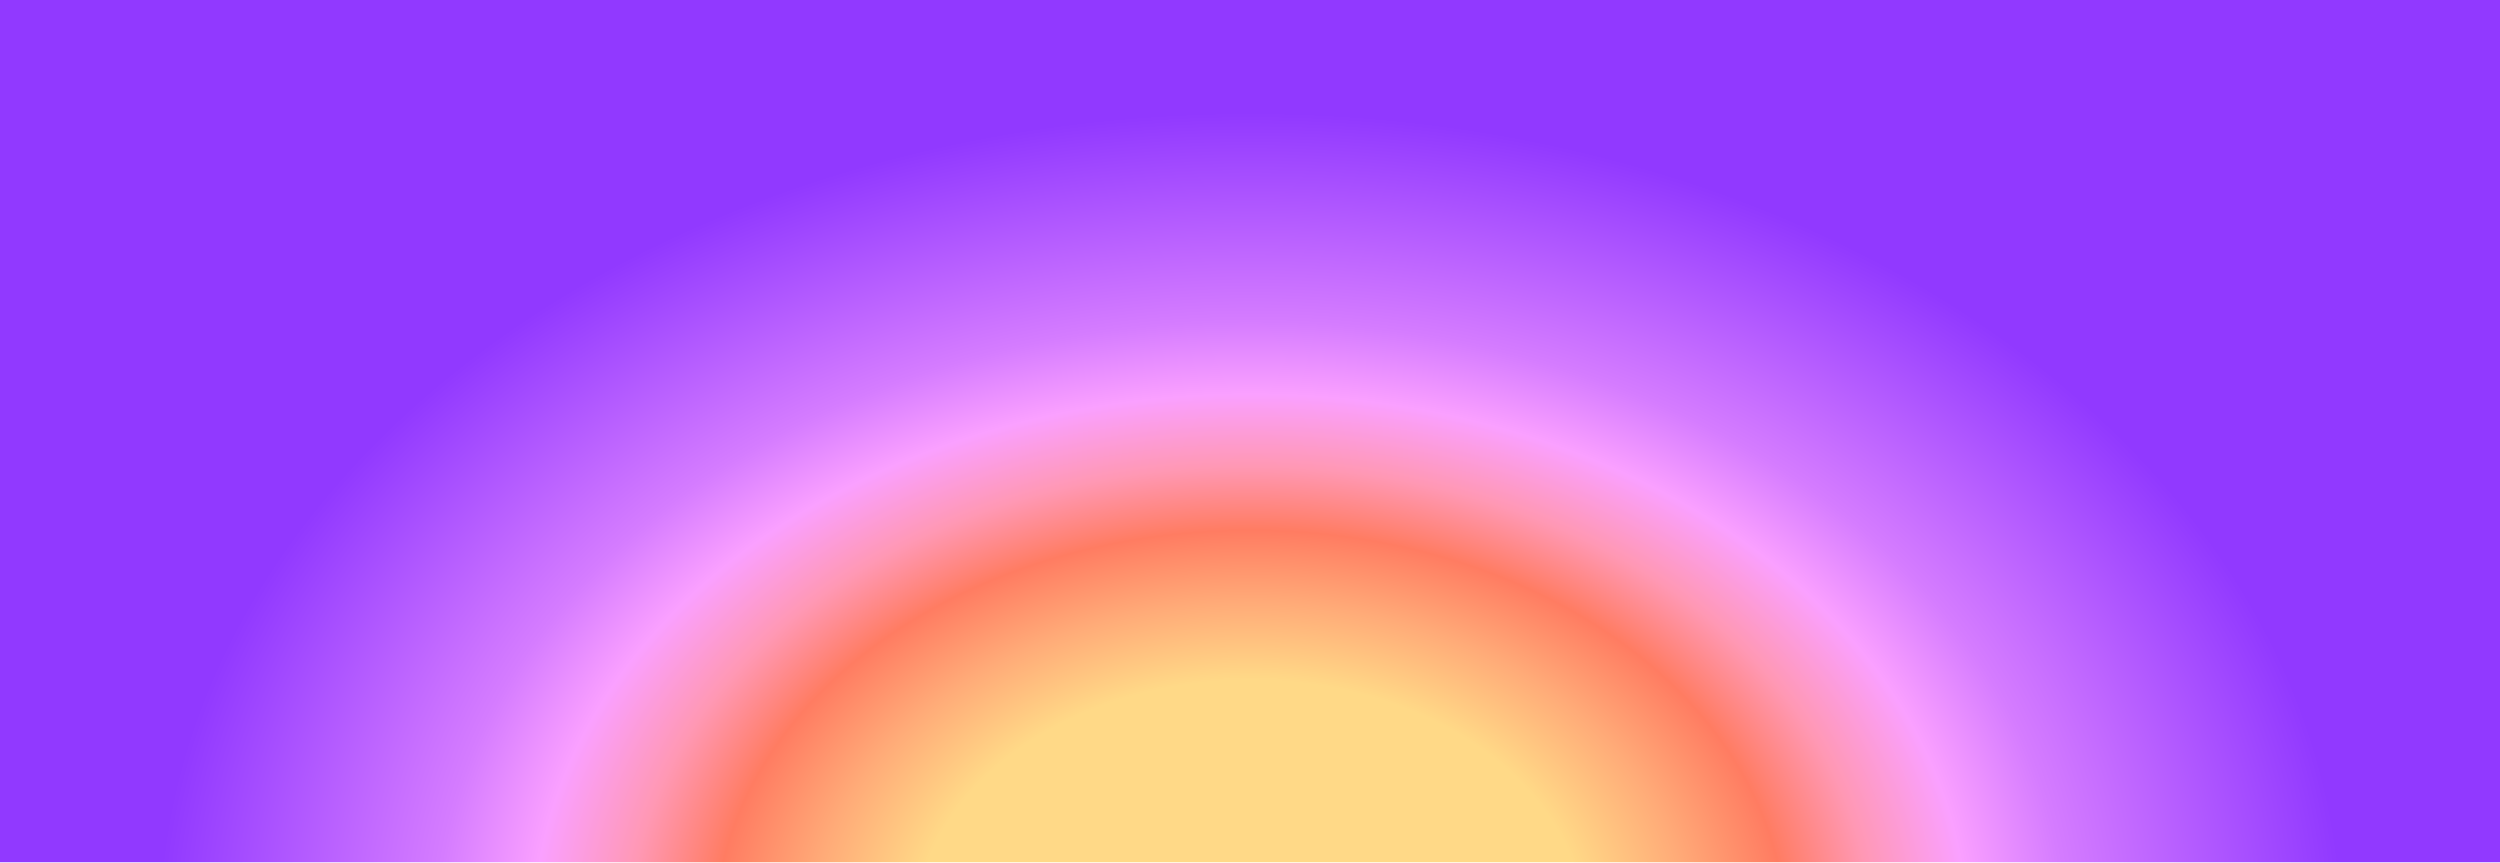 <svg width="2400" height="828" viewBox="0 0 2400 828" fill="none" xmlns="http://www.w3.org/2000/svg">
<g filter="url(#filter0_f_7932_7479)">
<rect x="2465" y="-162.167" width="2275" height="2530" transform="rotate(90 2465 -162.167)" fill="url(#paint0_radial_7932_7479)"/>
</g>
<defs>
<filter id="filter0_f_7932_7479" x="-266.887" y="-364.053" width="2933.77" height="2678.77" filterUnits="userSpaceOnUse" color-interpolation-filters="sRGB">
<feFlood flood-opacity="0" result="BackgroundImageFix"/>
<feBlend mode="normal" in="SourceGraphic" in2="BackgroundImageFix" result="shape"/>
<feGaussianBlur stdDeviation="100.943" result="effect1_foregroundBlur_7932_7479"/>
</filter>
<radialGradient id="paint0_radial_7932_7479" cx="0" cy="0" r="1" gradientUnits="userSpaceOnUse" gradientTransform="translate(3523.95 1102.5) rotate(90) scale(1043.84 790.211)">
<stop offset="0.307" stop-color="#FFD987"/>
<stop offset="0.401" stop-color="#FFAB78"/>
<stop offset="0.49" stop-color="#FF7C62"/>
<stop offset="0.568" stop-color="#FF98B4"/>
<stop offset="0.656" stop-color="#FAA0FF"/>
<stop offset="0.745" stop-color="#D57CFF"/>
<stop offset="1" stop-color="#9139FF"/>
</radialGradient>
</defs>
</svg>
